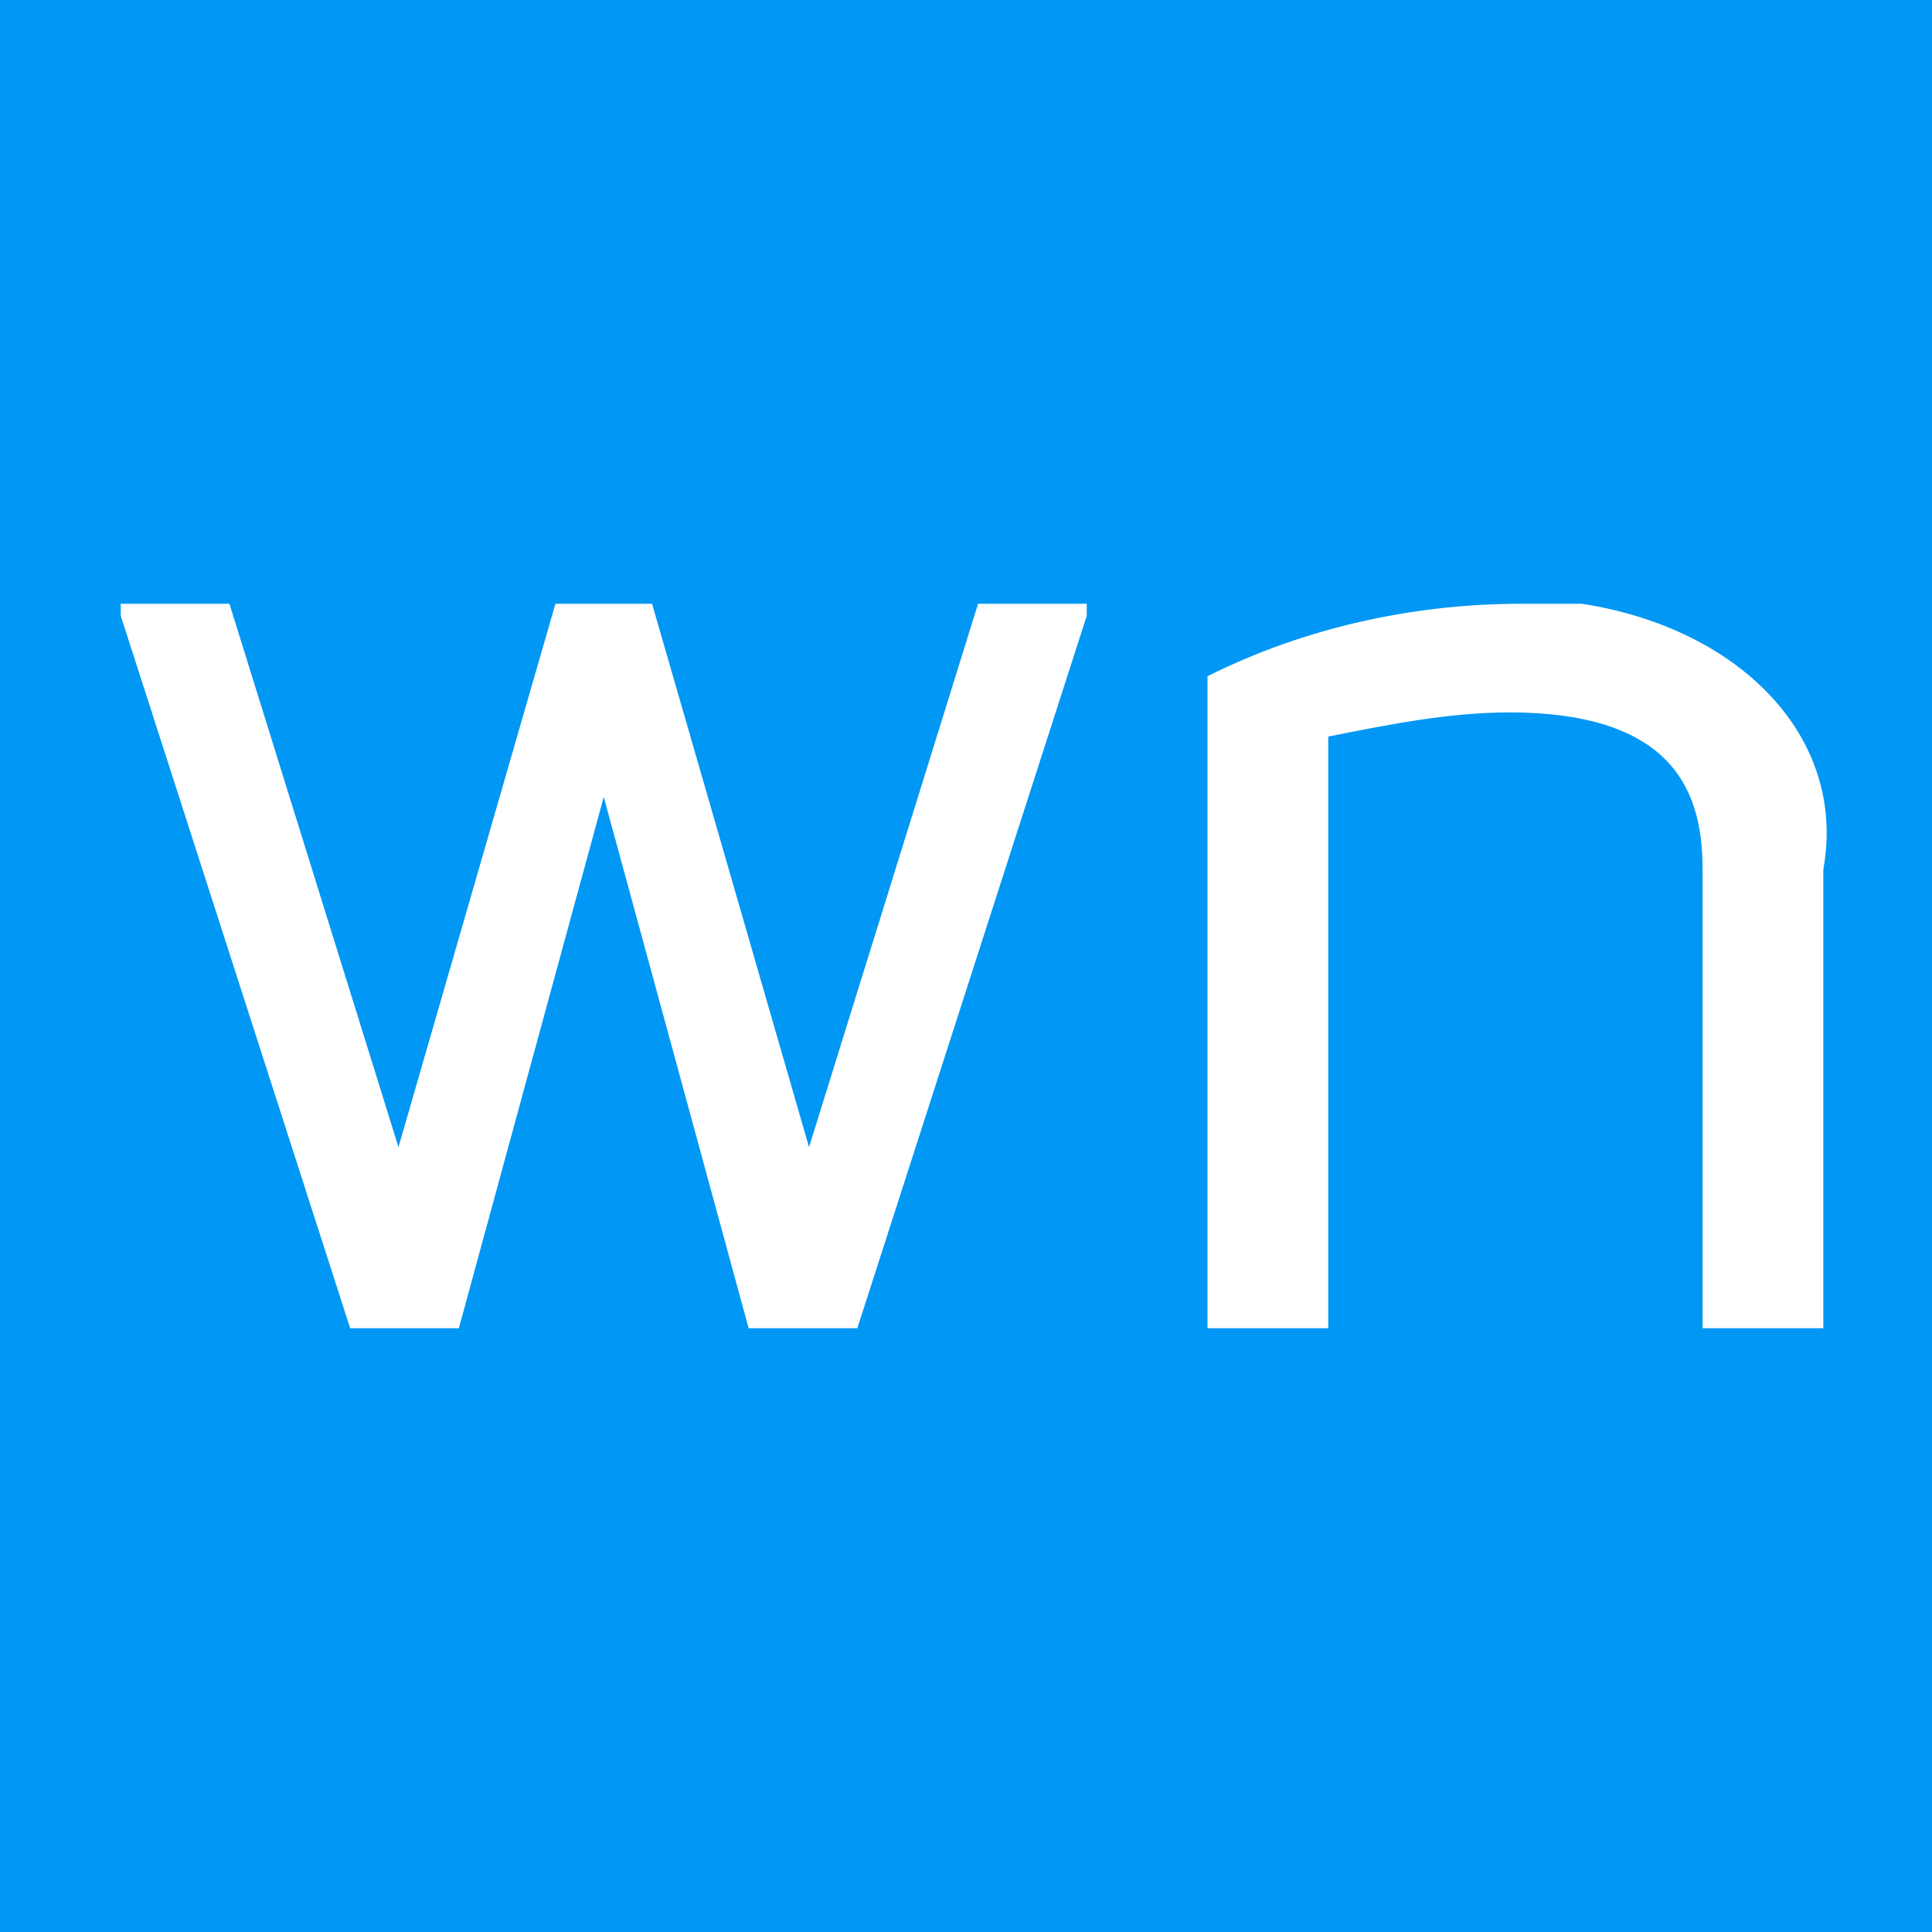 <svg xmlns="http://www.w3.org/2000/svg" viewBox="0 0 16 16"><path fill="#0097f5" d="M0 0h16v16H0z"/><path fill="#fff" d="M8.1 5L6.7 9.5 5.4 5h-.8L3.3 9.5 1.9 5H1v.1L2.9 11h.9L5 6.6 6.2 11h.9L9 5.1V5h-.1zm4.5 0c-.9 0-1.8.2-2.6.6V11h1V6.1c.5-.1 1-.2 1.5-.2 1.4 0 1.6.7 1.6 1.3V11h1V7.2c.2-1.1-.7-2-2-2.2h-.5z"/></svg>